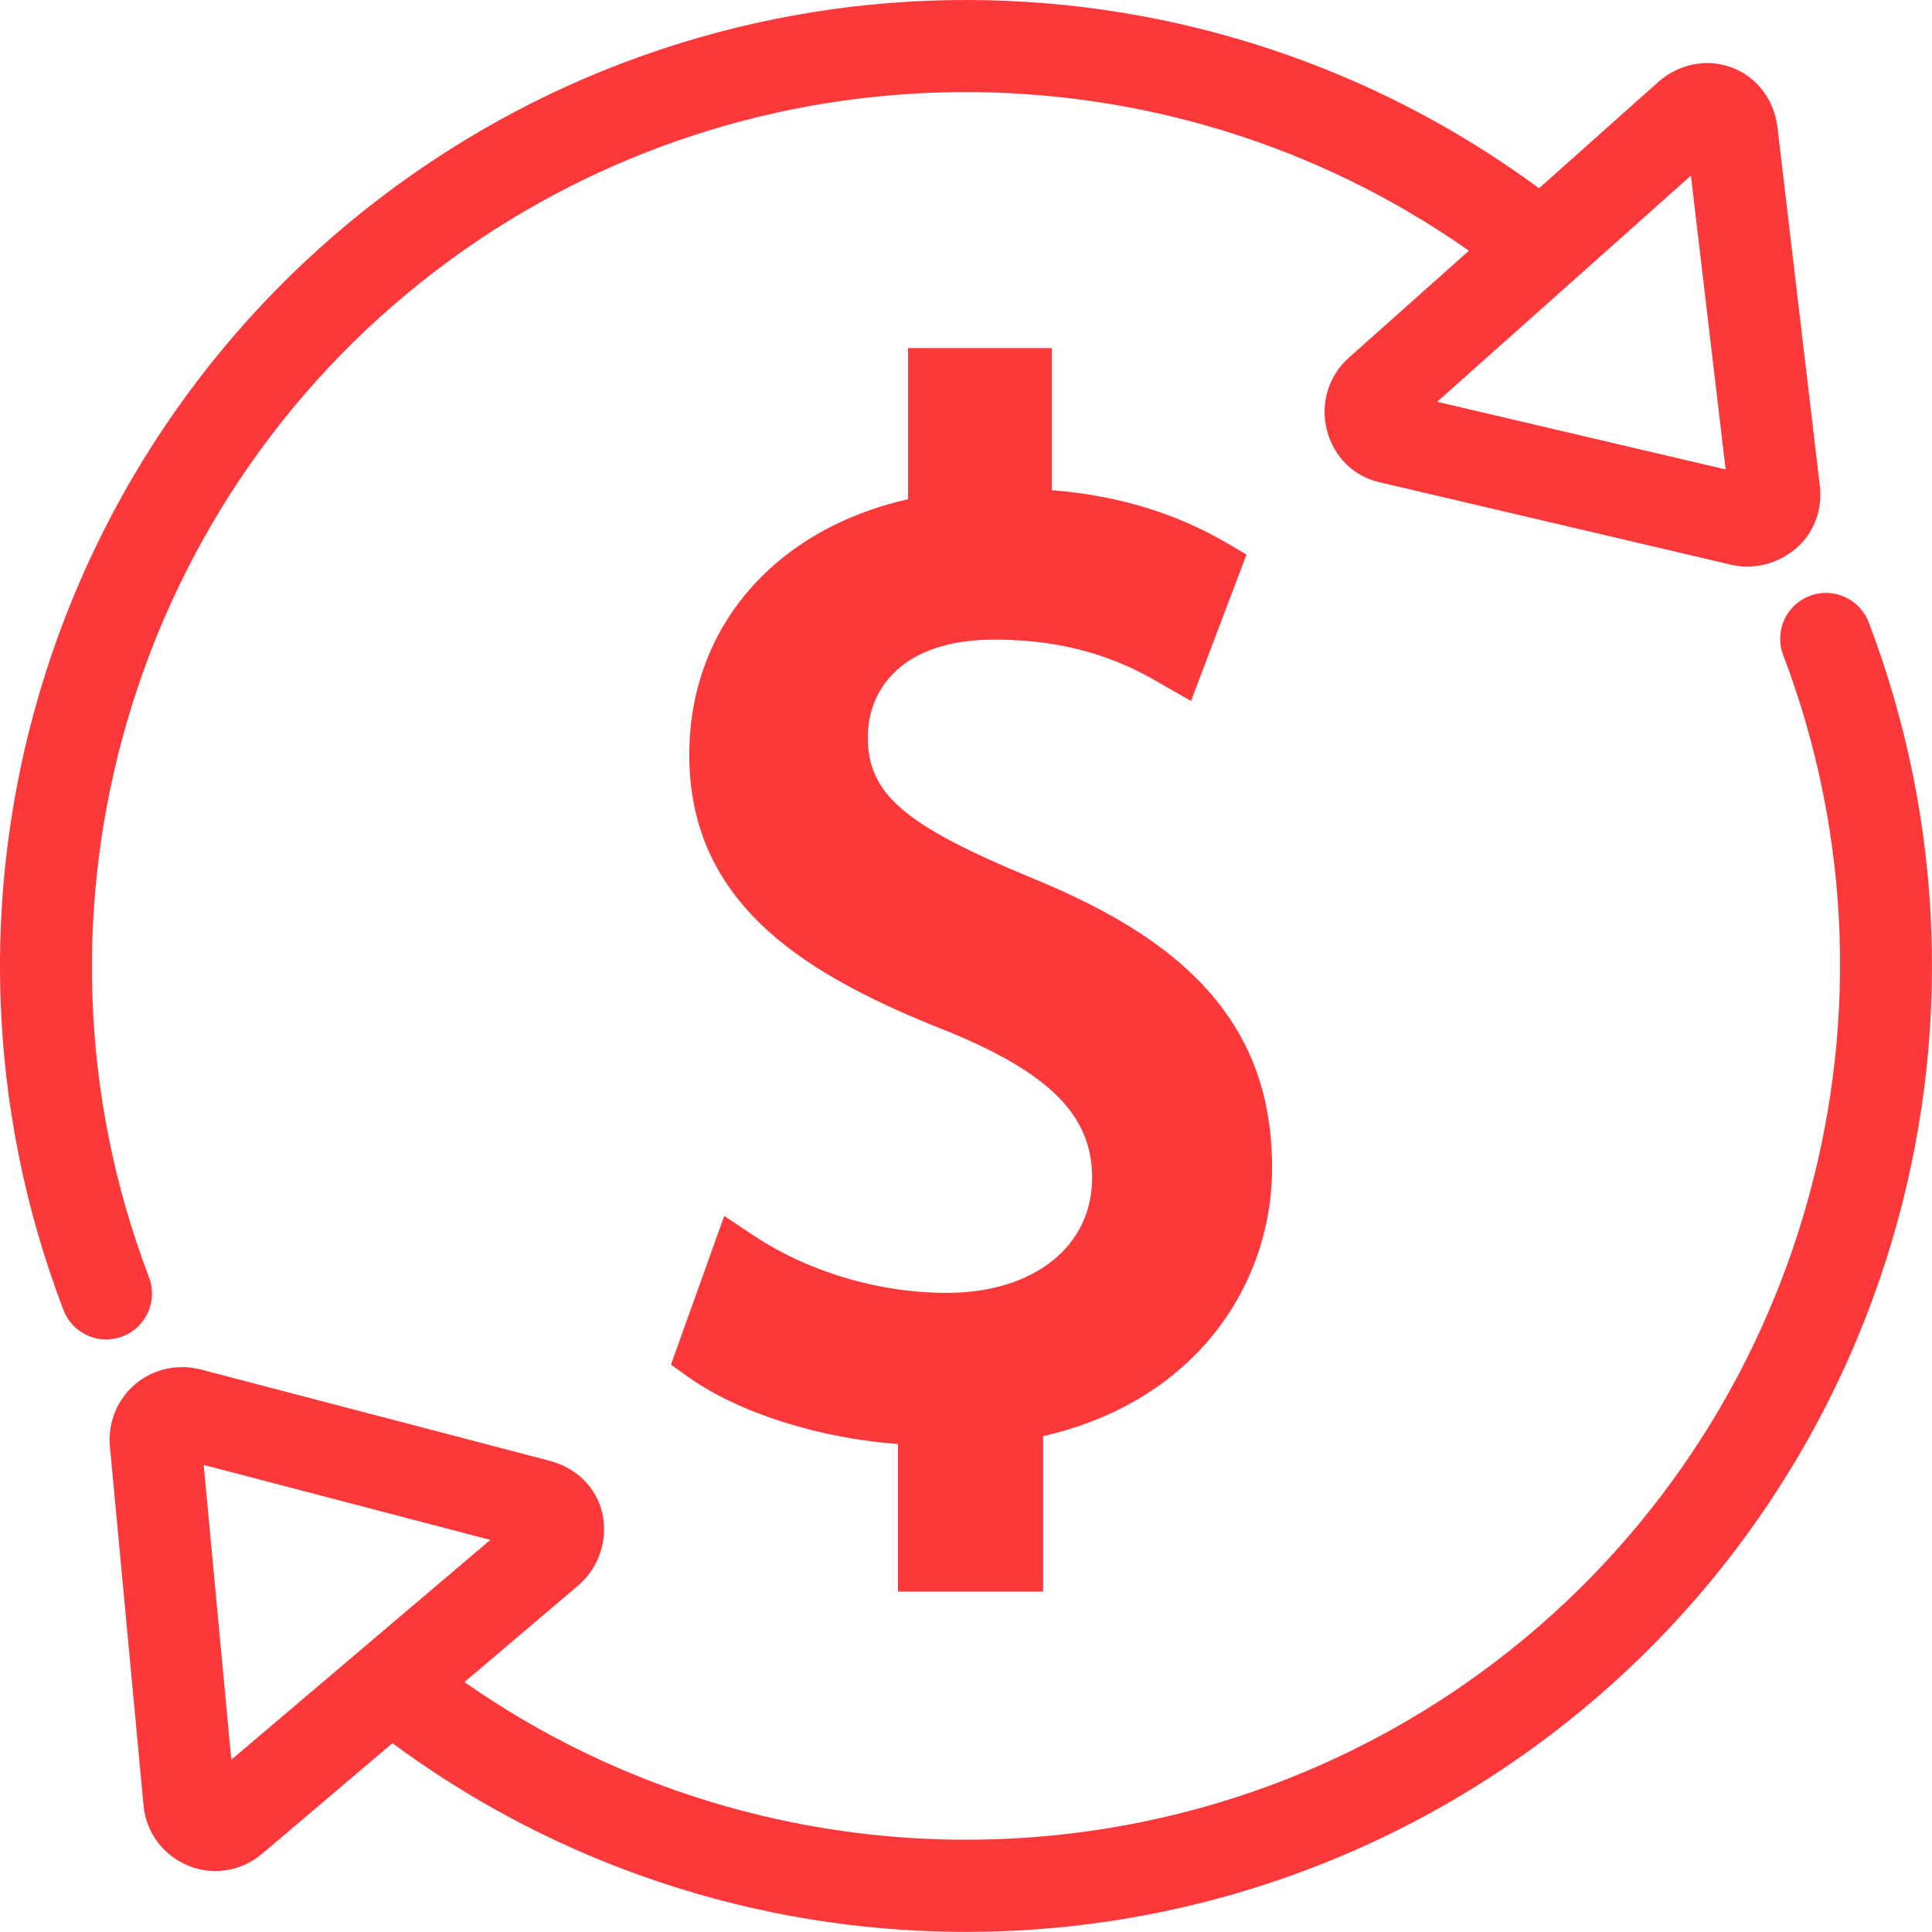 <?xml version="1.0" encoding="UTF-8"?>
<svg id="Layer_2" data-name="Layer 2" xmlns="http://www.w3.org/2000/svg" viewBox="0 0 716.98 716.93">
  <defs>
    <style>
      .cls-1 {
        fill: #fc383b;
        stroke-width: 0px;
      }
    </style>
  </defs>
  <g id="Layer_1-2" data-name="Layer 1">
    <g>
      <path class="cls-1" d="m55.3,474.02C3.32,337.63,49.38,182.31,167.31,96.3c112.5-82.04,265.06-82.52,377.81-3.25l-44.64,39.78s0,0,0,0c0,0,0,0,0,0-7.48,6.69-10.57,16.95-8.06,26.78,2.51,9.85,9.8,17.08,19.5,19.36.01,0,.02,0,.03,0h.02s0,0,0,0c0,0,0,0,0,0l130.52,30.62s.01,0,.02,0c0,0,0,0,0,0,.04,0,.08.02.12.02.29.06.58.13.86.18,1.61.31,3.25.47,4.89.47,6.68,0,13.41-2.5,18.51-7.06,6.41-5.73,9.49-14.12,8.45-23.02,0,0,0,0,0,0,0,0,0,0,0,0l-15.71-132.96s0-.02,0-.03c-1.21-10.15-7.65-18.62-16.82-22.09-9.28-3.52-19.8-1.46-27.47,5.37,0,0-.01.01-.02.02h-.01s0,.01,0,.01c0,0,0,0,0,0l-44.17,39.37c-28.05-20.69-58.8-37.1-91.59-48.85C443.2,8,405.17.95,366.5.09c-38.67-.86-76.98,4.47-113.86,15.87-37.81,11.68-73.26,29.47-105.35,52.88-32.1,23.41-59.87,51.72-82.55,84.15-22.12,31.64-38.91,66.48-49.91,103.56C3.82,293.63-1.09,332,.2,370.58c1.33,39.55,9.18,78.43,23.33,115.55,2.59,6.78,9.04,10.95,15.89,10.95,2.01,0,4.06-.36,6.05-1.12,8.77-3.34,13.17-13.17,9.83-21.94ZM627.51,65.18l12.89,109.03-107.05-25.11,94.16-83.92Z"/>
      <path class="cls-1" d="m716.78,346.53c-1.31-39.54-9.14-78.42-23.26-115.54-3.34-8.77-13.16-13.18-21.93-9.84-8.78,3.34-13.18,13.16-9.84,21.93,51.89,136.39,5.76,291.66-112.17,377.6-112.32,81.85-264.56,82.43-377.22,3.54l42.22-35.83s0,0,0,0c0,0,0,0,.01-.01,7.67-6.53,11.17-17.06,8.92-26.83-2.2-9.55-9.52-16.81-19.59-19.46-.03,0-.05-.02-.08-.02l-129.33-33.84s-.02,0-.03,0c0,0-.02,0-.03,0-8.59-2.22-17.67-.17-24.29,5.47-6.68,5.69-10.19,14.3-9.37,23.04,0,0,0,0,0,0,0,0,0,0,0,0l12.49,133.36s0,.02,0,.03c.94,9.94,7.33,18.47,16.67,22.27,3.23,1.31,6.62,1.96,9.99,1.96,6.06,0,12.03-2.1,16.93-6.09.15-.12.3-.22.45-.35l48.32-41.01c28.09,20.75,58.89,37.21,91.74,48.99,36.33,13.03,74.35,20.08,113.02,20.95,2.72.06,5.44.09,8.16.09,35.89,0,71.41-5.35,105.69-15.93,37.81-11.67,73.25-29.44,105.35-52.83,32.1-23.39,59.88-51.69,82.56-84.1,22.13-31.62,38.93-66.45,49.95-103.52,11.01-37.07,15.95-75.43,14.67-114ZM85.84,653.06l-10.25-109.42,106.37,27.83-96.12,81.59Z"/>
      <path class="cls-1" d="m387.11,590.67v-57.7c24.83-5.64,45.72-17.59,60.79-34.86,15.59-17.86,24.18-40.87,24.18-64.79,0-26.06-7.65-47.42-23.4-65.29-14.43-16.39-35.46-29.85-66.12-42.36-46.94-19.42-60.51-31.09-60.51-52.06,0-17.52,12.35-36.25,47-36.25s53.91,11.89,62.79,16.97l10.17,5.81,20.58-54.34-7.29-4.27c-19.09-11.18-40.42-17.64-64.96-19.63v-52.72h-53.34v56.07c-49.62,11.24-81.2,47.7-81.2,94.82,0,25.16,8.79,45.84,26.87,63.2,14.86,14.27,36.52,26.7,68.16,39.12,38.69,15.69,54.47,31.54,54.47,54.7,0,25.54-21.7,42.7-53.99,42.7-25.25,0-51.45-7.81-71.89-21.44l-10.65-7.1-19.77,55.19,6.15,4.39c18.82,13.45,48.64,22.9,78.09,25.07v54.76h53.88Z"/>
    </g>
  </g>
</svg>